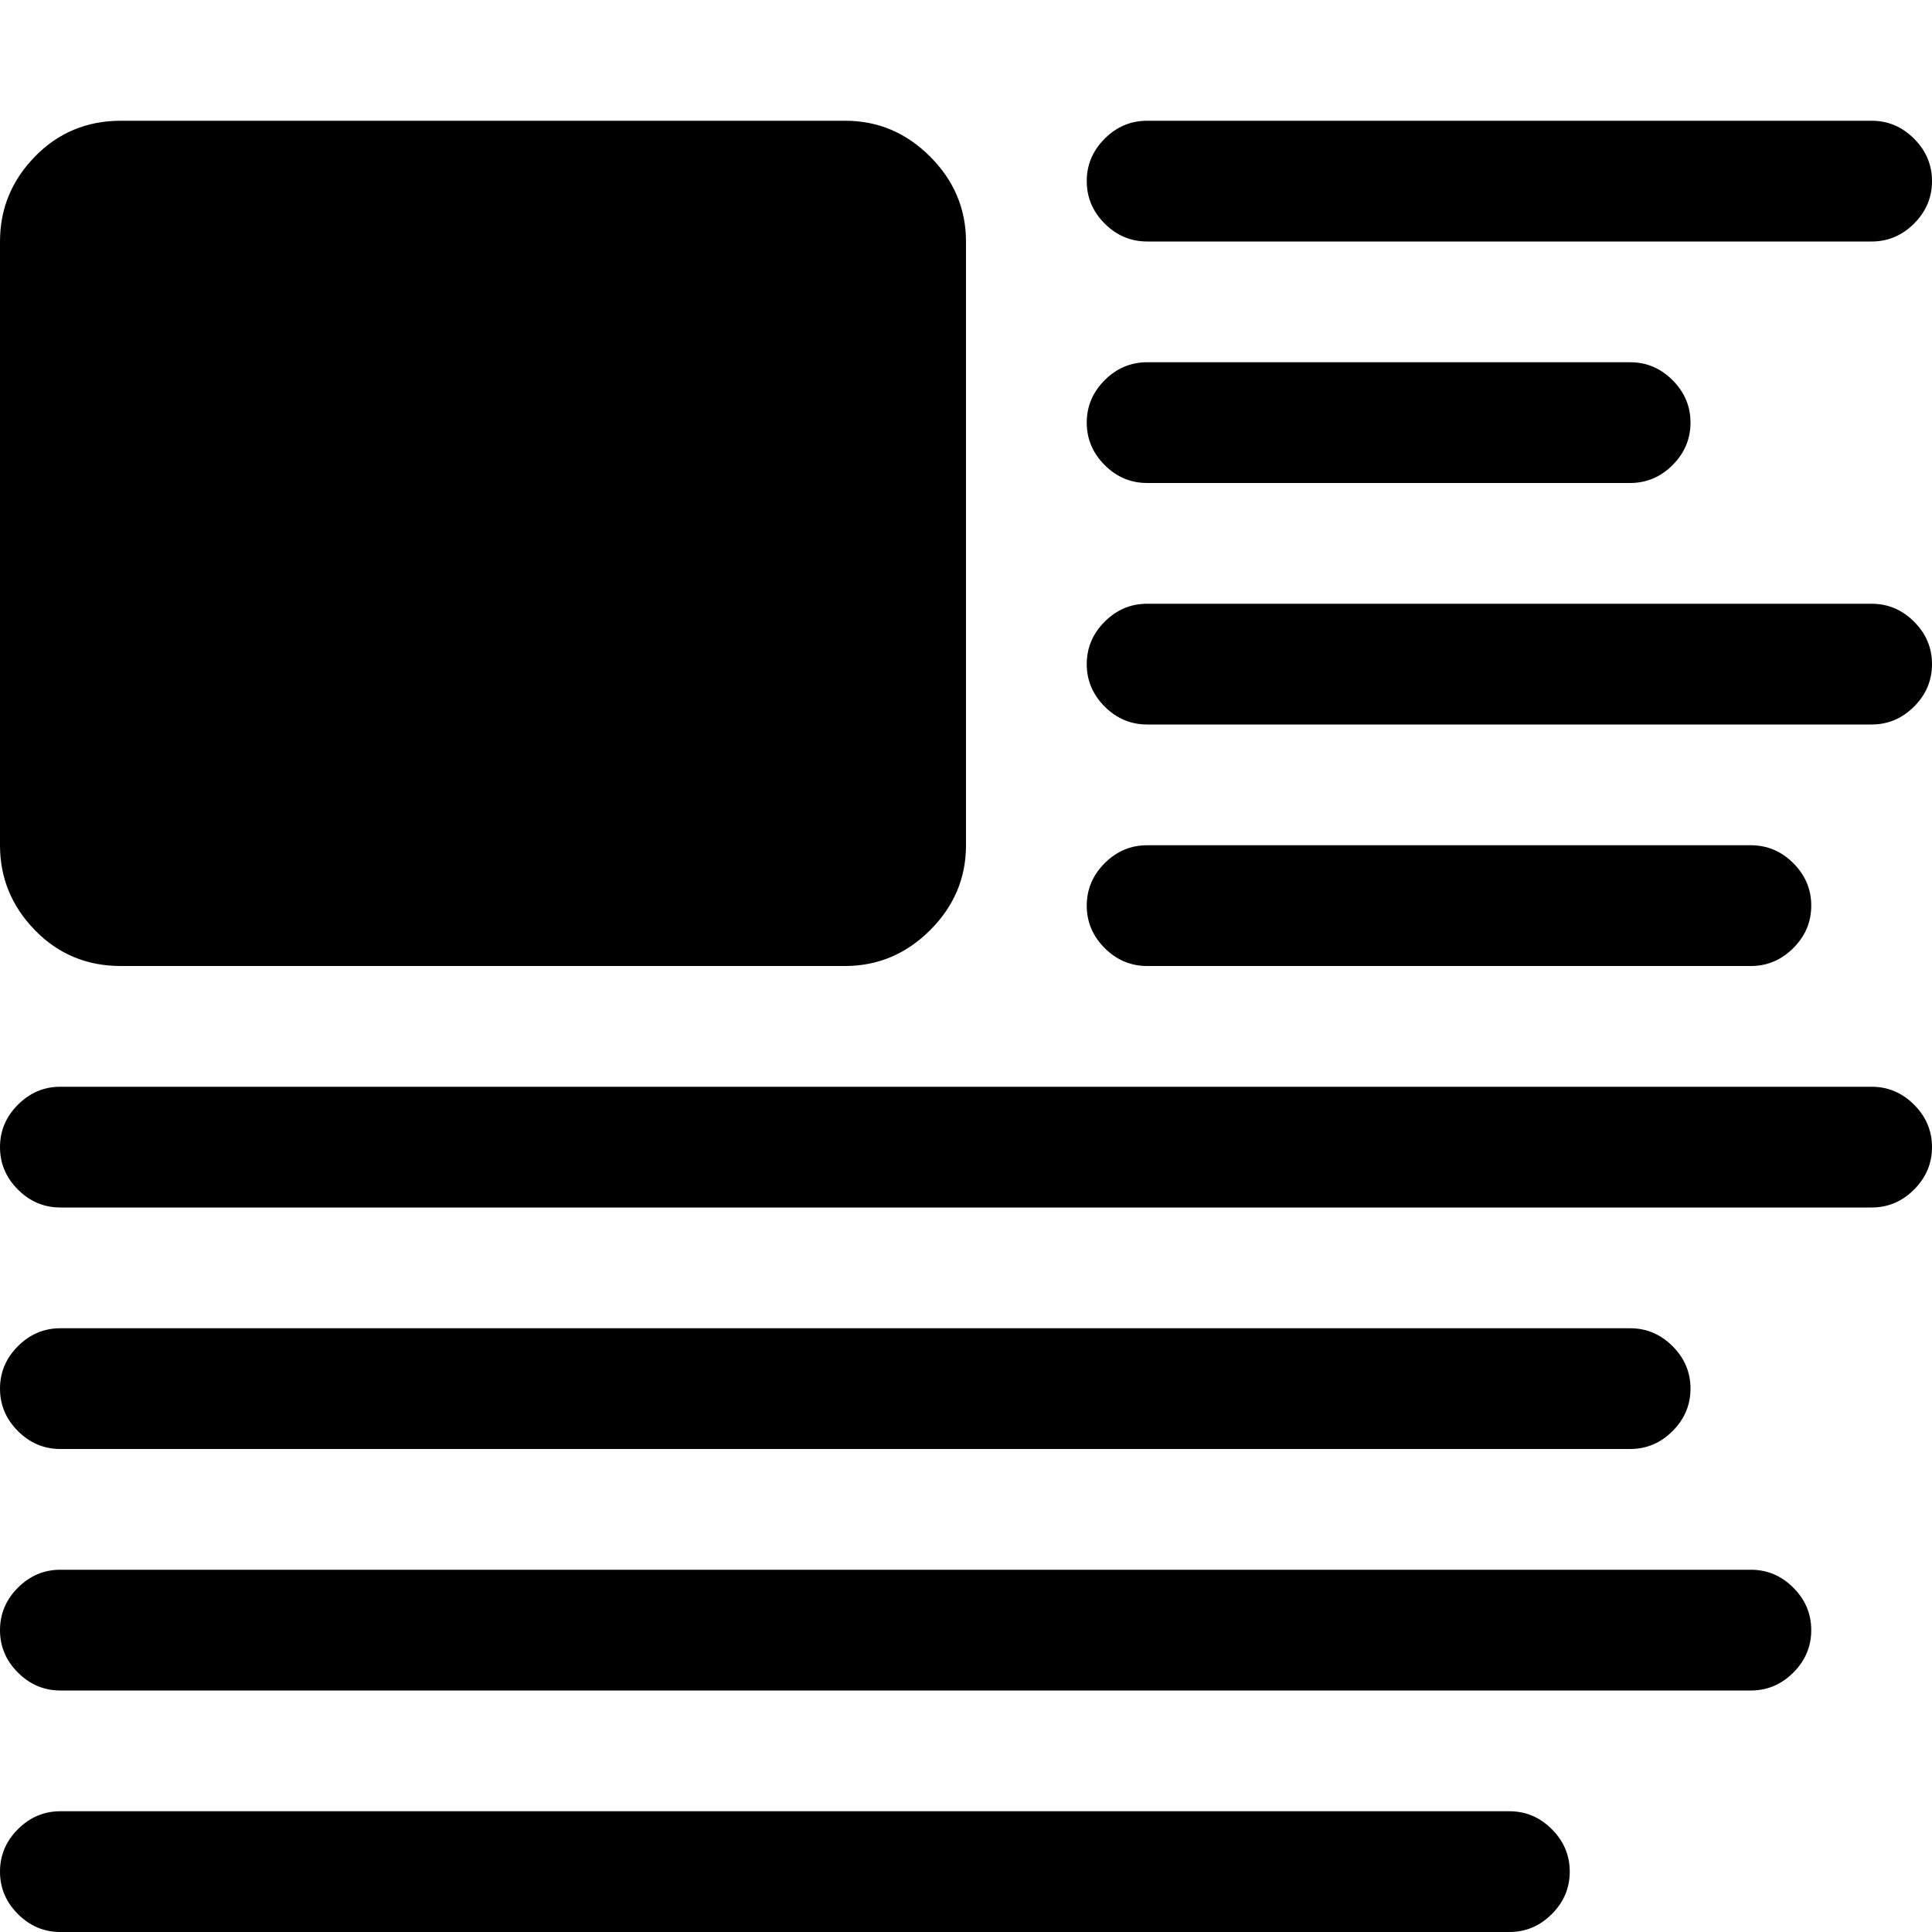 <?xml version="1.0" encoding="utf-8"?>
<!-- Generated by IcoMoon.io -->
<!DOCTYPE svg PUBLIC "-//W3C//DTD SVG 1.1//EN" "http://www.w3.org/Graphics/SVG/1.1/DTD/svg11.dtd">
<svg version="1.1" xmlns="http://www.w3.org/2000/svg" xmlns:xlink="http://www.w3.org/1999/xlink" width="32" height="32" viewBox="0 0 32 32">
<path d="M31 12h-12q-0.406 0-0.703-0.297t-0.297-0.703 0.297-0.703 0.703-0.297h12q0.406 0 0.703 0.297t0.297 0.703-0.297 0.703-0.703 0.297zM19 6h8q0.406 0 0.703 0.297t0.297 0.703-0.297 0.703-0.703 0.297h-8q-0.406 0-0.703-0.297t-0.297-0.703 0.297-0.703 0.703-0.297zM31 4h-12q-0.406 0-0.703-0.297t-0.297-0.703 0.297-0.703 0.703-0.297h12q0.406 0 0.703 0.297t0.297 0.703-0.297 0.703-0.703 0.297zM14 16h-12q-0.844 0-1.422-0.594t-0.578-1.406v-10q0-0.813 0.578-1.406t1.422-0.594h12q0.813 0 1.406 0.594t0.594 1.406v10q0 0.813-0.594 1.406t-1.406 0.594zM19 16q-0.406 0-0.703-0.297t-0.297-0.703 0.297-0.703 0.703-0.297h10q0.406 0 0.703 0.297t0.297 0.703-0.297 0.703-0.703 0.297h-10zM1 18h30q0.406 0 0.703 0.297t0.297 0.703-0.297 0.703-0.703 0.297h-30q-0.406 0-0.703-0.297t-0.297-0.703 0.297-0.703 0.703-0.297zM1 22h26q0.406 0 0.703 0.297t0.297 0.703-0.297 0.703-0.703 0.297h-26q-0.406 0-0.703-0.297t-0.297-0.703 0.297-0.703 0.703-0.297zM1 26h28q0.406 0 0.703 0.297t0.297 0.703-0.297 0.703-0.703 0.297h-28q-0.406 0-0.703-0.297t-0.297-0.703 0.297-0.703 0.703-0.297zM1 30h24q0.406 0 0.703 0.297t0.297 0.703-0.297 0.703-0.703 0.297h-24q-0.406 0-0.703-0.297t-0.297-0.703 0.297-0.703 0.703-0.297z"></path>
</svg>
